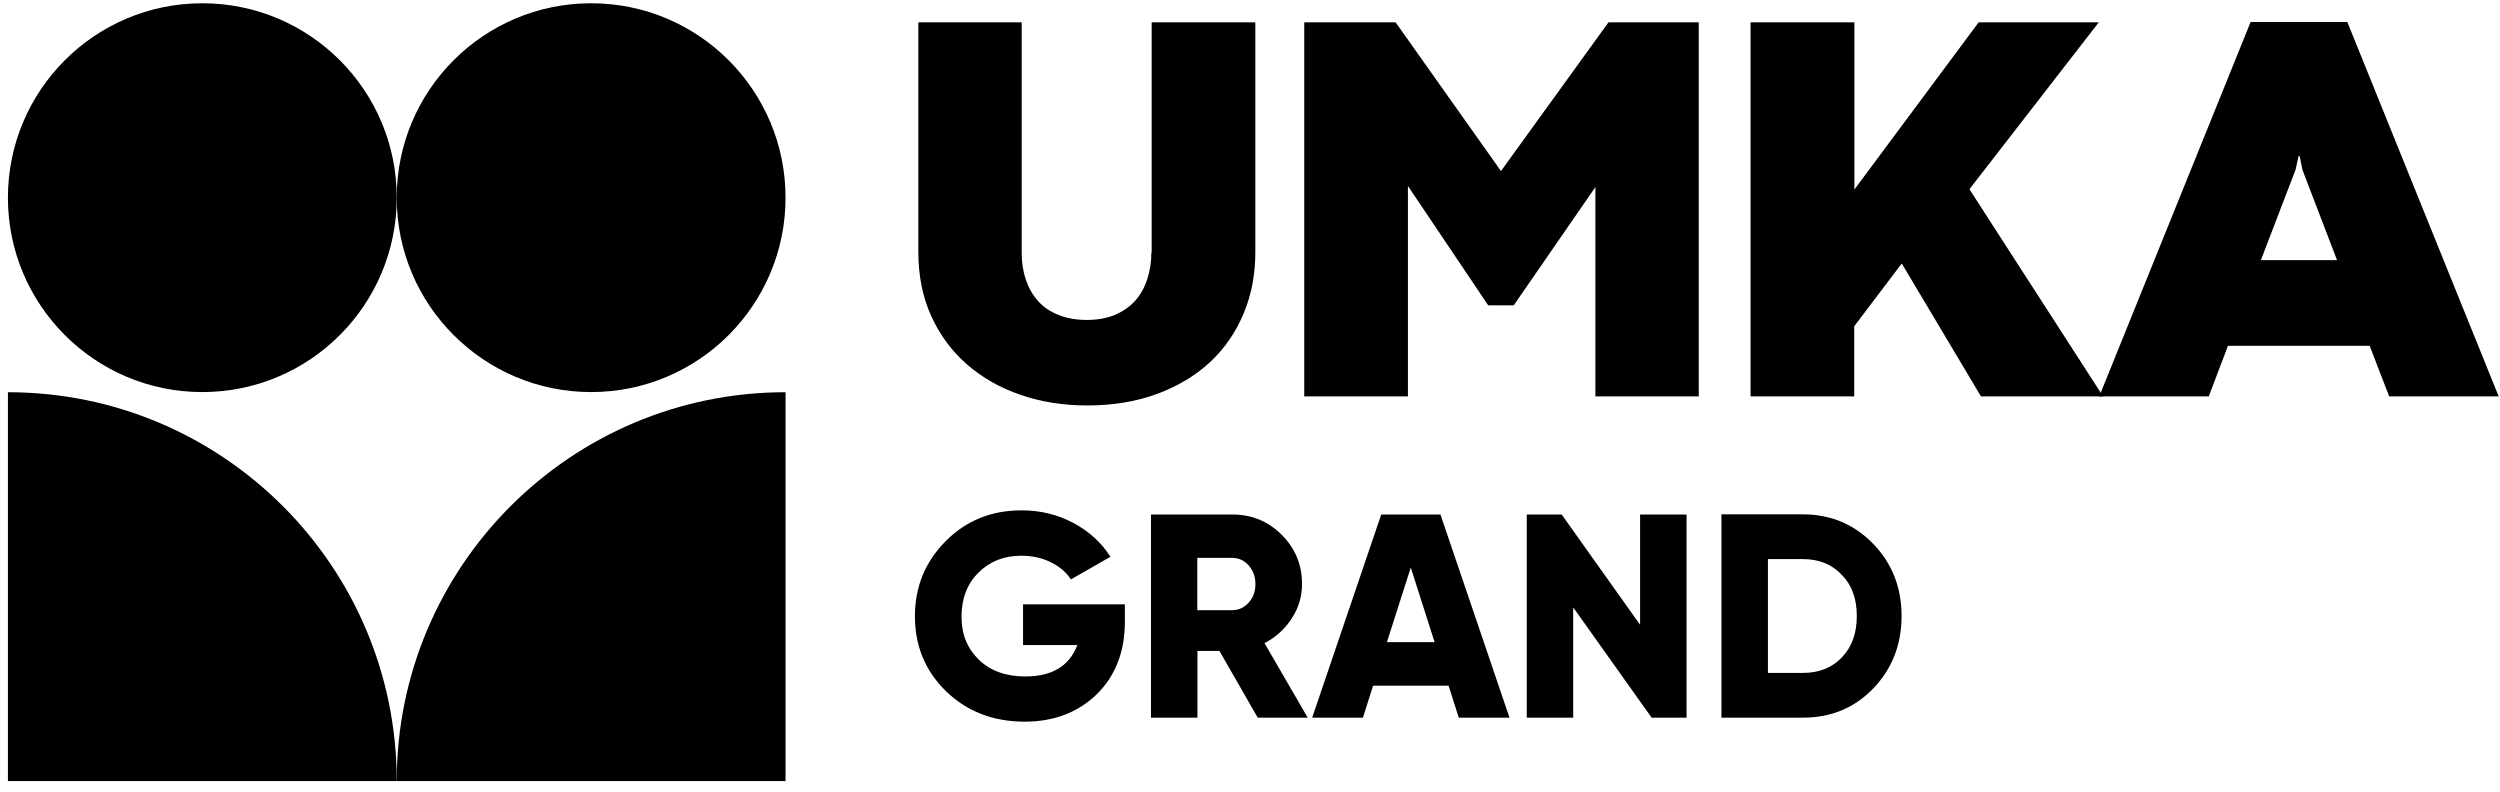 <svg width="180" height="57" viewBox="0 0 180 57" fill="none" version="1.1" id="svg28" xmlns="http://www.w3.org/2000/svg" xmlns:svg="http://www.w3.org/2000/svg"> <defs id="defs32"></defs> <path d="M28.565 56.235H0.57V28.24C16.029 28.24 28.565 40.776 28.565 56.235Z" fill="black" id="path2" style="fill:currentColor;fill-opacity:1"></path> <path d="M14.568 28.229C22.298 28.229 28.565 21.962 28.565 14.232C28.565 6.502 22.298 0.235 14.568 0.235C6.837 0.235 0.57 6.502 0.57 14.232C0.57 21.962 6.837 28.229 14.568 28.229Z" fill="black" id="path4" style="fill:currentColor;fill-opacity:1"></path> <path d="M28.564 56.235H56.559V28.24C41.1 28.24 28.564 40.776 28.564 56.235Z" fill="black" id="path6" style="fill:currentColor;fill-opacity:1"></path> <path d="M42.562 28.229C50.292 28.229 56.559 21.962 56.559 14.232C56.559 6.502 50.292 0.235 42.562 0.235C34.831 0.235 28.564 6.502 28.564 14.232C28.564 21.962 34.831 28.229 42.562 28.229Z" fill="black" id="path8" style="fill:currentColor;fill-opacity:1"></path> <path d="M73.649 43.511H80.991V44.762C80.991 46.933 80.304 48.682 78.942 50.011C77.591 51.307 75.864 51.96 73.782 51.96C71.511 51.96 69.618 51.229 68.112 49.768C66.617 48.306 65.875 46.512 65.875 44.375C65.875 42.237 66.617 40.444 68.09 38.96C69.563 37.476 71.39 36.745 73.549 36.745C74.9 36.745 76.14 37.044 77.281 37.653C78.421 38.262 79.307 39.07 79.95 40.089L77.104 41.717C76.772 41.197 76.284 40.787 75.653 40.477C75.022 40.167 74.313 40.012 73.527 40.012C72.287 40.012 71.257 40.421 70.437 41.241C69.629 42.049 69.23 43.101 69.23 44.397C69.23 45.693 69.651 46.689 70.482 47.508C71.323 48.306 72.431 48.705 73.826 48.705C75.753 48.705 76.993 47.952 77.569 46.446H73.66V43.522L73.649 43.511Z" fill="black" id="path10"></path> <path d="M94.155 51.672H90.556L87.799 46.866H86.215V51.672H82.871V37.044H88.729C90.124 37.044 91.309 37.531 92.284 38.506C93.258 39.48 93.746 40.665 93.746 42.06C93.746 42.935 93.502 43.766 93.004 44.53C92.505 45.294 91.852 45.892 91.043 46.302L94.155 51.672ZM88.718 40.167H86.204V43.932H88.718C89.183 43.932 89.571 43.755 89.903 43.389C90.235 43.024 90.39 42.581 90.39 42.049C90.39 41.518 90.224 41.075 89.903 40.709C89.571 40.344 89.183 40.167 88.718 40.167Z" fill="black" id="path12"></path> <path d="M108.684 51.672H105.03L104.299 49.369H98.862L98.131 51.672H94.477L99.449 37.044H103.712L108.684 51.672ZM101.575 40.864L99.858 46.235H103.291L101.575 40.864Z" fill="black" id="path14"></path> <path d="M118.087 44.984V37.044H121.431V51.672H118.918L113.27 43.733V51.672H109.926V37.044H112.44L118.087 44.984Z" fill="black" id="path16"></path> <path d="M123.945 37.033H129.803C131.808 37.033 133.491 37.741 134.864 39.148C136.226 40.554 136.913 42.293 136.913 44.352C136.913 46.412 136.226 48.173 134.864 49.579C133.513 50.975 131.83 51.672 129.803 51.672H123.945V37.044V37.033ZM127.29 48.45H129.803C130.955 48.45 131.896 48.084 132.605 47.342C133.325 46.6 133.69 45.604 133.69 44.352C133.69 43.101 133.325 42.105 132.605 41.385C131.896 40.632 130.966 40.255 129.803 40.255H127.29V48.45Z" fill="black" id="path18"></path> <path d="M82.92 18.174V1.608H90.384V18.163C90.384 19.747 90.107 21.22 89.542 22.57C88.977 23.922 88.18 25.084 87.128 26.07C86.076 27.044 84.802 27.808 83.308 28.362C81.813 28.916 80.129 29.193 78.269 29.193C76.553 29.193 74.958 28.938 73.474 28.428C71.99 27.919 70.717 27.188 69.62 26.236C68.535 25.284 67.671 24.132 67.051 22.759C66.431 21.397 66.121 19.857 66.121 18.152V1.608H73.563V18.207C73.563 18.905 73.662 19.558 73.862 20.145C74.061 20.732 74.36 21.253 74.748 21.685C75.135 22.116 75.633 22.449 76.22 22.681C76.807 22.914 77.483 23.036 78.247 23.036C79.011 23.036 79.664 22.914 80.251 22.681C80.827 22.438 81.314 22.105 81.702 21.685C82.089 21.264 82.388 20.743 82.588 20.145C82.787 19.547 82.898 18.894 82.898 18.185L82.92 18.174Z" fill="black" id="path20"></path> <path d="M108.978 21.983H107.15L101.37 13.39V28.539H93.906V1.608H100.484L108.07 12.316L115.81 1.608H122.31V28.539H114.869V13.468L108.989 21.983H108.978Z" fill="black" id="path22"></path> <path d="M133.516 1.608V13.645L142.463 1.608H151.112L141.799 13.623L151.422 28.539H142.629L136.926 18.971L133.505 23.489V28.539H126.041V1.608H133.505H133.516Z" fill="black" id="path24"></path> <path d="M179.905 28.539H172.02L170.614 24.896H160.415L159.031 28.539H151.146L162.043 1.586H169.008L179.905 28.539ZM165.498 11.242L165.277 12.228L162.785 18.728H168.266L165.775 12.228L165.576 11.242H165.498Z" fill="black" id="path26"></path> </svg>